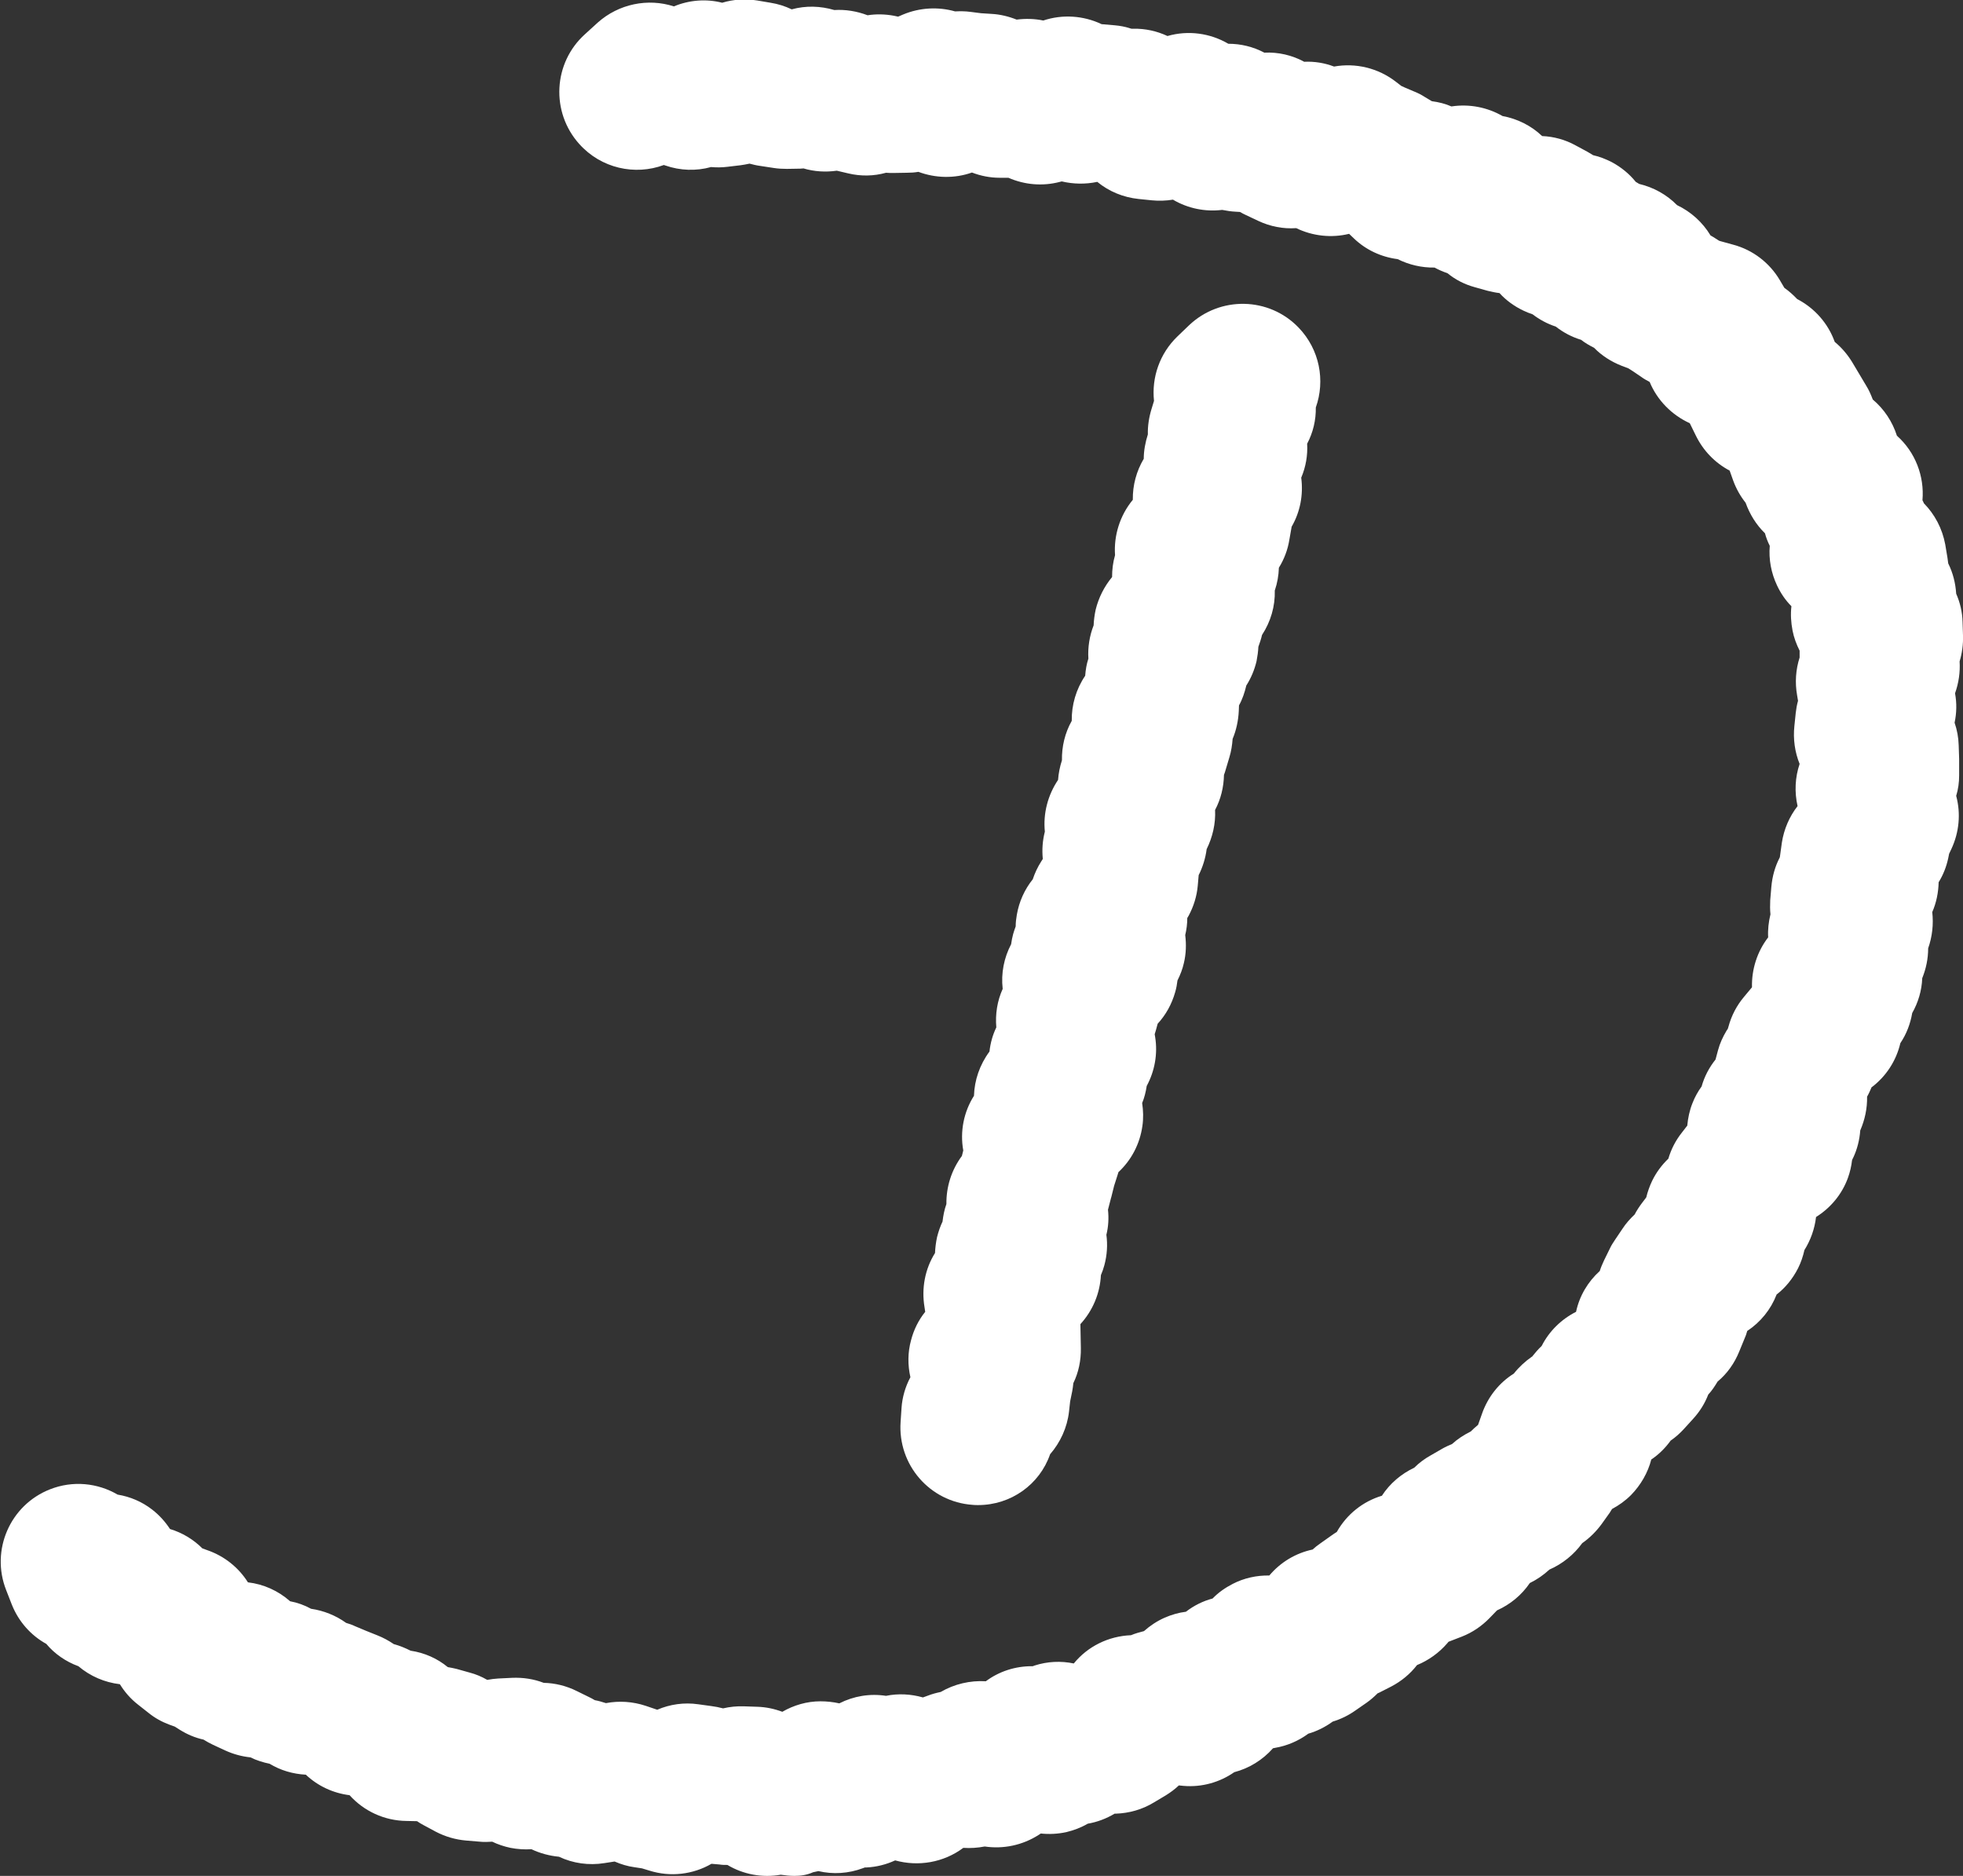 <?xml version="1.0" encoding="utf-8"?>
<!-- Generator: Adobe Illustrator 25.4.1, SVG Export Plug-In . SVG Version: 6.00 Build 0)  -->
<svg version="1.1" id="Calque_1" xmlns="http://www.w3.org/2000/svg" xmlns:xlink="http://www.w3.org/1999/xlink" x="0px" y="0px"
	 viewBox="0 0 861.4 823.1" style="enable-background:new 0 0 861.4 823.1;" xml:space="preserve">
<rect x="0" y="0" width="861.4" height="823.1" fill="#333333" stroke="none"/>
<style type="text/css">
	.st0{fill:#FFFFFF;}
</style>
<path class="st0" d="M429.2,660.4c-0.8,0-1.6,0-2.4-0.1c-18.8-1.3-32.9-17.6-31.6-36.4l0.4-6c0.3-4.8,1.7-9.5,3.9-13.6
	c-1.2-5.3-1.2-10.9,0.3-16.3c1.2-4.6,3.3-8.8,6.2-12.4l-0.3-2c-1.4-8.3,0.2-16.8,4.6-23.8c0.1-2.3,0.4-4.7,0.9-7
	c0.6-2.4,1.4-4.7,2.4-6.8c0.3-2.6,0.8-5.2,1.7-7.7c-0.1-7.5,2.2-14.9,6.8-21.1l0.6-2.4c-1.5-8.3,0.2-16.9,4.7-24
	c0.2-6.8,2.5-13.6,6.8-19.4c0.4-3.7,1.4-7.3,3-10.6c-0.5-5.8,0.4-11.6,2.8-16.9c-0.8-6.9,0.6-13.7,3.7-19.6c0.2-1.5,0.5-3,0.9-4.5
	c0.3-1.1,0.7-2.2,1.1-3.3c0-1.7,0.2-3.4,0.5-5.1c1-5.8,3.4-11.1,7-15.6c0.9-2.7,2.1-5.3,3.7-7.8l0.7-1.1c-0.4-4.1-0.1-8.1,0.9-12
	c-0.8-8,1.3-16,5.8-22.7c0.2-2.9,0.8-5.8,1.7-8.6c-0.1-6,1.3-12,4.3-17.3c-0.1-7,1.9-13.9,5.9-19.8c0.2-2.6,0.6-5.1,1.4-7.5
	c-0.3-5,0.5-10,2.3-14.6c0.1-2.3,0.4-4.6,0.9-6.9c1.3-5.3,3.8-10.2,7.2-14.3c0-3.3,0.4-6.5,1.3-9.6c-0.6-8.6,2.1-17.4,7.8-24.3
	c-0.1-6.4,1.6-12.6,4.8-18c0-3.6,0.7-7.2,1.8-10.7c-0.1-3.7,0.5-7.5,1.6-11.1l1.1-3.6c-1.1-10.3,2.5-20.8,10.3-28.3l5-4.8
	c13.6-13,35.2-12.6,48.2,1c9.2,9.6,11.7,23.2,7.5,35c0.1,5.5-1.2,11-3.8,15.9c0.3,5.1-0.6,10.2-2.6,14.9c1,7.6-0.5,15.1-4.2,21.5
	l-1,5.7c-0.7,4.4-2.3,8.6-4.6,12.3c-0.1,3.4-0.7,6.8-1.8,10c0.2,6.9-1.8,13.7-5.6,19.5c-0.4,1.8-1,3.5-1.6,5.2
	c-0.1,2.1-0.4,4.2-0.8,6.3c-0.9,3.8-2.4,7.4-4.5,10.7c-0.7,3-1.7,6-3.2,8.7l-0.1,2.5c-0.2,4.2-1.1,8.4-2.7,12.2
	c-0.2,2.7-0.6,5.4-1.4,8l-1.7,5.7c-0.2,0.7-0.4,1.4-0.7,2.1c-0.1,5.4-1.4,10.7-3.9,15.4c0.3,6-1.1,11.9-3.7,17.2
	c-0.5,3.9-1.7,7.8-3.5,11.4l-0.4,4.6c-0.4,4.6-1.8,9.1-4,13.2l-0.6,1c0,2.5-0.3,5-0.9,7.5c0.5,4,0.4,8.2-0.6,12.3
	c-0.6,2.7-1.6,5.2-2.8,7.6c-0.2,1.7-0.5,3.4-1,5.1c-1.5,5.3-4.1,10-7.7,13.9l-0.7,2.6c-0.2,0.7-0.4,1.3-0.6,2l0.2,1.2
	c1.2,7.5-0.2,15-3.7,21.5c-0.4,2.6-1,5.1-2,7.5c0.5,3.3,0.6,6.7,0.1,10.1c-1.1,7.8-4.8,14.9-10.5,20.2c-0.1,0.4-0.3,0.9-0.4,1.3
	l-1.5,4.7l-1.2,4.8c0,0.1,0,0.2-0.1,0.3l-1.4,5.4c0.4,3.7,0.2,7.4-0.7,11c0.6,4.4,0.3,9-0.9,13.4c-0.4,1.5-0.9,2.9-1.5,4.3
	c-0.4,7.9-3.5,15.5-9,21.5l0.2,10.5c0.1,5.4-1,10.7-3.3,15.4c-0.1,1.2-0.3,2.4-0.5,3.6l-0.9,4.4l-0.5,4.5c-0.8,7-3.8,13.5-8.3,18.7
	C456.2,651.4,443.6,660.4,429.2,660.4z"/>
<path class="st0" d="M348.6,823.1c-2,0-4-0.2-6-0.5c-8.1,1.4-16.4-0.1-23.4-4.3c-1.2,0-2.3,0-3.5-0.2l-3.5-0.3
	c-8.1,4.7-18,5.9-27.2,3l-3.3-1l-3.3-0.5c-3-0.4-5.9-1.3-8.7-2.5l-4.5,0.7c-6.8,1.1-13.8,0.1-19.9-2.8c-4.2-0.4-8.3-1.5-12.1-3.3
	c-3,0.2-6.1,0-9.2-0.6c-2.8-0.6-5.5-1.5-8-2.7c-1.8,0.1-3.6,0.2-5.4,0l-6-0.5c-4.7-0.4-9.2-1.7-13.4-3.9l-5.4-2.9
	c-1-0.5-1.9-1.1-2.8-1.7l-4.6-0.1c-9.7-0.1-18.7-4.3-25-11.3c-7.2-0.9-13.9-4-19.2-9c-5.7-0.3-11.1-1.9-15.9-4.8
	c-2.9-0.6-5.8-1.5-8.4-2.8c-3.8-0.4-7.5-1.4-11-3l-5.4-2.5c-1.5-0.7-2.9-1.5-4.2-2.3c-3.7-0.8-7.2-2.3-10.4-4.3l-2.2-1.4l-2.5-0.9
	c-3.2-1.2-6.3-2.9-9-5.1l-4.7-3.7c-3.2-2.5-5.8-5.5-7.9-8.9c-6.7-0.8-13-3.5-18.2-7.9c-5.5-2-10.4-5.4-14.1-9.8
	c-6.7-3.7-12.1-9.7-15.1-17.2l-2.5-6.4c-6.9-17.5,1.7-37.3,19.2-44.2c10.1-4,21-2.8,29.7,2.3c5.5,0.9,10.7,3.1,15.2,6.6
	c3.1,2.4,5.7,5.3,7.8,8.5c5.3,1.6,10.2,4.5,14.2,8.5l2.2,0.8c7.5,2.6,13.7,7.6,17.8,14.1c6.9,0.8,13.3,3.7,18.5,8.3
	c3.2,0.6,6.3,1.7,9.2,3.3c5.5,0.8,10.8,2.9,15.4,6.2c1.3,0.4,2.6,0.8,3.8,1.4l5,2.1l5,2c2.5,1,4.9,2.3,7.1,3.8
	c2.6,0.7,5,1.7,7.4,2.9c6.1,0.9,11.7,3.4,16.3,7.2c1.3,0.2,2.6,0.5,3.9,0.8l5.7,1.6c2.7,0.7,5.3,1.8,7.7,3.2
	c1.6-0.3,3.2-0.5,4.8-0.6l6.1-0.3c4.8-0.2,9.5,0.5,13.9,2.2c4.9,0.1,9.9,1.3,14.5,3.6l5.5,2.7c0.8,0.4,1.6,0.8,2.4,1.3
	c1.7,0.3,3.3,0.8,4.9,1.3c5.8-1.1,11.8-0.7,17.5,1.2l5,1.7c5.6-2.4,11.8-3.3,18-2.4l5.8,0.8c0.8,0.1,1.7,0.3,2.5,0.4l2.6,0.6
	c3-0.7,6-1,9.1-0.9l5.9,0.2c3.8,0.1,7.5,0.9,11,2.2c5-2.9,10.8-4.6,16.7-4.6c2.8,0,5.6,0.3,8.3,0.9c6.3-3.2,13.4-4.4,20.5-3.3
	c5.4-1.1,10.9-0.8,16.2,0.7l2.2-0.8c1.8-0.7,3.7-1.2,5.6-1.6c6-3.5,12.9-5.1,19.8-4.7c5.9-4.4,13-6.6,20.1-6.6c0.2,0,0.3,0,0.5,0
	c0.3-0.1,0.5-0.2,0.8-0.3c5.6-1.8,11.5-2.1,17.2-0.9c6.1-7.5,15.2-12,25.1-12.4c1.9-0.8,3.8-1.3,5.7-1.8c2.7-2.4,5.7-4.4,9.1-5.9
	c3-1.3,6.1-2.2,9.3-2.6c3.5-2.7,7.5-4.7,11.7-5.8c2.5-2.6,5.5-4.7,8.8-6.4c5-2.6,10.6-3.8,16.1-3.7c4.9-5.8,11.5-9.8,19-11.4
	c1.1-1,2.2-1.9,3.4-2.7l4.8-3.4c0.8-0.6,1.6-1.1,2.4-1.6c4.4-7.8,11.5-13.4,19.8-15.9c3.5-5.4,8.5-9.6,14.2-12.3
	c2.1-2.1,4.5-3.9,7.2-5.4l5.2-3c1.4-0.8,2.8-1.4,4.2-2c2.4-2.2,5.2-4,8.2-5.5c1-1,2.1-2,3.2-2.9l1.7-4.8c2.6-7.5,7.6-13.7,14-17.7
	c2.2-2.8,4.9-5.3,7.9-7.4l0.3-0.2l0.1-0.2c1.2-1.5,2.5-3,3.9-4.3c3.3-6.5,8.6-11.7,15.1-15c1.5-7,5.2-13.2,10.4-17.9
	c0.5-1.6,1.2-3.2,1.9-4.7l2.6-5.3c0.6-1.3,1.4-2.5,2.2-3.7l3.3-4.9c1.5-2.3,3.3-4.3,5.3-6.2c0.9-1.7,2-3.4,3.2-5l1.9-2.5
	c0.6-2.5,1.5-5,2.6-7.3c1.8-3.7,4.2-6.9,7.1-9.7c1.2-4.1,3.2-8,5.9-11.4l2.4-3.1c0.3-3.3,1-6.7,2.3-9.9c1-2.6,2.4-5.1,4-7.3
	c1.2-4.3,3.3-8.3,6.1-11.8l1.1-4.1c0.8-3,2.1-5.8,3.7-8.5l0.6-0.9l0.3-1c1.3-4.8,3.6-9.2,6.8-13l3.5-4.2c-0.2-7.9,2.3-15.7,7.1-21.9
	c-0.2-3.4,0.2-6.8,1-10.1c-0.2-2-0.2-4.1-0.1-6.2l0.5-5.9c0.4-4.5,1.6-8.9,3.7-12.9c0-0.2,0.1-0.4,0.1-0.6l0.8-5.8
	c0.9-5.9,3.3-11.5,6.9-16.1c-1.4-6.2-1.1-12.6,0.9-18.5c-2.1-5.2-2.9-10.9-2.3-16.6l0.6-5.8c0.2-1.8,0.5-3.5,1-5.3l-0.4-2.4
	c-1-5.6-0.6-11.3,1.1-16.6c0-1,0-2,0-3c-1.4-2.8-2.5-5.7-3.1-8.8c-0.7-3.6-0.9-7.2-0.5-10.7c-2.6-2.6-4.7-5.7-6.3-9.1
	c-2.6-5.5-3.7-11.5-3.2-17.4c-0.9-1.8-1.6-3.6-2.1-5.5c-3.9-3.8-6.7-8.4-8.5-13.4c-2.3-2.9-4.1-6.1-5.4-9.6l-1.6-4.5
	c-6.4-3.4-11.6-8.7-14.9-15.5l-2.6-5.3c-7.9-3.6-14.3-10.1-17.6-18.1c-1.3-0.7-2.6-1.4-3.8-2.3l-4-2.7l-1.6-1l-2.9-1.1
	c-4.6-1.8-8.8-4.5-12.1-7.9c-2-1-3.9-2.1-5.7-3.5c-4-1.2-7.8-3.2-11.1-5.8c-3.7-1.2-7.2-3.1-10.2-5.4c-1.3-0.4-2.7-1-4-1.6
	c-4-1.9-7.6-4.5-10.5-7.7c-1.8-0.2-3.5-0.6-5.2-1l-5.7-1.6c-4.4-1.2-8.5-3.3-11.9-6.1c-2-0.7-3.9-1.5-5.7-2.5
	c-5.6,0.1-11.2-1.2-16.2-3.7c-7.1-0.9-13.9-4-19.2-9.1l-2.1-2c-7.7,1.9-16,1-23.2-2.5c-5.7,0.4-11.4-0.7-16.7-3.2l-5.5-2.6
	c-0.8-0.4-1.7-0.8-2.5-1.3l-1.7-0.1c-2.1-0.1-4.1-0.4-6.1-0.8c-7.4,0.9-15-0.6-21.6-4.5c-3,0.5-6.2,0.6-9.2,0.3l-5.9-0.6
	c-6.7-0.7-13-3.3-18.1-7.5c-5.2,1.1-10.5,1-15.6-0.2l-0.8,0.2c-7.6,2-15.5,1.3-22.6-1.8l-3.8,0c-4.2,0-8.3-0.8-12.2-2.3
	c-7.6,2.7-16,2.5-23.5-0.3c-1.7,0.3-3.4,0.4-5.1,0.4l-5.9,0.1c-1.1,0-2.2,0-3.2-0.1c-5.4,1.5-11,1.6-16.5,0.3l-5.1-1.2
	c-4.9,0.7-9.9,0.4-14.6-1c-0.5,0-0.9,0.1-1.4,0.1l-5.9,0.1c-2,0-3.9-0.1-5.8-0.4l-5.9-0.9c-1.6-0.2-3.2-0.6-4.7-1
	c-1.3,0.3-2.6,0.5-3.9,0.7l-5.9,0.7c-2.4,0.3-4.7,0.3-7.1,0.1c-6.5,1.8-13.5,1.6-20.1-0.7l-0.6-0.2c-12.7,4.7-27.5,1.5-37.1-9.2
	c-12.6-14-11.5-35.6,2.5-48.2l5.6-5.1c9.2-8.2,22-10.8,33.4-7.1c6.7-2.8,14.2-3.4,21.2-1.6c4.9-1.5,10.1-1.8,15.3-1l5.9,1
	c3.2,0.5,6.4,1.5,9.3,2.9c6.2-1.7,12.6-1.5,18.7,0.3c4.9-0.3,9.9,0.5,14.6,2.3c3.8-0.6,7.7-0.5,11.5,0.2l1.9,0.4l2.1-0.9
	c7.4-3.1,15.5-3.5,22.9-1.4c2.2-0.1,4.5-0.1,6.7,0.2l4.7,0.6l4.7,0.3c3.7,0.2,7.4,1.1,10.9,2.5c3.9-0.5,7.9-0.4,11.7,0.4
	c8.4-2.8,17.6-2.2,25.6,1.6l5.8,0.5c2.2,0.2,4.5,0.6,6.6,1.3l0.7,0.2l0.8,0c5.2-0.1,10.3,1,15,3.2c9-2.6,18.7-1.3,26.7,3.4
	c5.5,0,10.9,1.3,15.8,3.9c6.1-0.3,12.2,1.1,17.5,4c4.5-0.2,8.9,0.5,13.1,2.1c9.4-1.7,19.4,0.6,27.3,6.8l2.2,1.7l1.3,0.6l4.7,2
	c1.5,0.6,3,1.4,4.4,2.3l3,1.8c3,0.4,5.9,1.1,8.6,2.3c7.9-1.2,15.8,0.4,22.4,4.2c6.5,1.2,12.6,4.2,17.4,8.8
	c5.1,0.2,10.2,1.6,14.7,4.1l5.2,2.8c0.8,0.5,1.7,1,2.5,1.5c2.8,0.6,5.5,1.7,8.1,3c4.1,2.2,7.7,5.1,10.6,8.7c0.5,0.3,1,0.6,1.5,0.9
	c6.3,1.5,12.1,4.7,16.6,9.3c6.1,2.9,11.2,7.5,14.7,13.3l1.2,0.7c0.6,0.4,1.3,0.8,1.9,1.2l0.6,0.4l0.6,0.2l5.8,1.6
	c8.5,2.3,15.8,7.9,20.3,15.5l2,3.4c2,1.4,3.9,3.1,5.6,4.9c7.7,4,13.6,10.7,16.5,18.8c3,2.5,5.5,5.4,7.6,8.8l6.2,10.4
	c1.2,1.9,2.1,4,2.9,6.1c5,4.2,8.6,9.7,10.6,15.9c8.1,7.2,12.1,17.8,11.2,28.3l0.5,1c0,0.1,0.1,0.2,0.1,0.3
	c4.8,4.9,8.1,11.1,9.4,18.1l1,6c0.1,0.8,0.2,1.5,0.3,2.3c2.1,4.2,3.2,8.7,3.5,13.3c1.7,3.9,2.7,8,2.8,12.4l0.2,6.1
	c0.1,3.8-0.4,7.6-1.5,11.2c0.3,4.7-0.4,9.5-2,14c0.8,4.3,0.7,8.7-0.2,12.9c1.1,3.2,1.7,6.5,1.8,9.9l0.2,6c0,0.4,0,0.8,0,1.2l0,6
	c0,3.1-0.4,6.1-1.3,9l0,0c2.1,7.8,1.3,16-2.1,23.3l-1,2.1l-0.4,2c-0.8,3.7-2.2,7.3-4.2,10.5c-0.1,4.5-1,9-2.8,13.1
	c0.6,5.4,0,10.8-1.8,15.9c0,4.5-0.9,8.9-2.6,13.1c-0.2,5.5-1.8,10.7-4.4,15.3c-0.8,4.7-2.5,9.2-5.2,13.2
	c-1.8,7.7-6.2,14.5-12.5,19.3l-0.1,0c-0.6,1.4-1.2,2.8-2,4.2c0.1,5.2-1,10.2-3,14.8c-0.3,4.1-1.3,8.2-3.1,12
	c-0.2,0.4-0.4,0.7-0.5,1.1c-0.3,2.6-0.9,5.2-1.8,7.7c-2.6,7.2-7.6,13.2-14,17.2c-0.6,5.2-2.4,10.2-5.1,14.5c-0.6,2.7-1.5,5.4-2.8,8
	c-2.3,4.5-5.5,8.5-9.4,11.5c-2.5,6.5-7,12.1-12.9,16c-0.3,1.2-0.7,2.3-1.2,3.4l-2.3,5.6c-2.1,5.2-5.3,9.7-9.5,13.2
	c-1.2,2-2.5,4-4.1,5.7c-1.5,3.9-3.7,7.4-6.5,10.5l-4,4.4c-1.8,2-3.8,3.8-6,5.3c-2.3,3.2-5.2,6.1-8.5,8.3c-1.5,5.8-4.6,11.2-8.9,15.6
	c-2.5,2.5-5.3,4.5-8.3,6.1c-0.3,0.5-0.7,1-1,1.6l-3.5,4.9c-2.4,3.3-5.3,6.2-8.6,8.5c-3.7,5.1-8.7,9.1-14.4,11.6
	c-2.6,2.4-5.5,4.4-8.6,5.9c-3.6,5.3-8.6,9.4-14.4,12l-3.3,3.4c-3.4,3.5-7.5,6.3-12.1,8.1l-5.7,2.2c-0.1,0-0.2,0.1-0.2,0.1l-0.5,0.6
	c-3.6,4.2-8.2,7.5-13.3,9.6c-3,3.9-6.9,7.1-11.3,9.4l-5.3,2.7c-0.2,0.1-0.4,0.2-0.7,0.3c-1.5,1.5-3.1,2.9-4.8,4.1l-4.9,3.4
	c-3.1,2.2-6.4,3.8-10,4.9c-3.3,2.4-6.9,4.2-10.7,5.3c-4.2,3.1-9.2,5.3-14.5,6.2l-1,0.2c-4.6,5.2-10.5,8.8-17,10.5
	c-6.3,4.4-14.2,6.7-22.3,6l-2-0.2c-1.8,1.7-3.7,3.1-5.8,4.4l-5.2,3.1c-5.1,3.1-10.8,4.7-16.7,4.9l-0.5,0c-3.7,2.2-7.7,3.7-11.8,4.4
	c-2.9,1.7-6.1,2.9-9.4,3.7c-3.7,0.8-7.5,1-11.2,0.6l-0.9,0.6c-7.2,4.6-15.6,6.3-23.7,5.1c-3.1,0.6-6.2,0.8-9.4,0.6
	c-8.7,6.5-19.8,8.3-29.9,5.5c-3.9,1.8-8.2,2.9-12.6,3.1l-0.7,0l-0.8,0.3c-6.4,2.4-13.2,2.8-19.6,1.3l-2.3,0.5
	C353.9,822.8,351.2,823.1,348.6,823.1z"/>
</svg>
